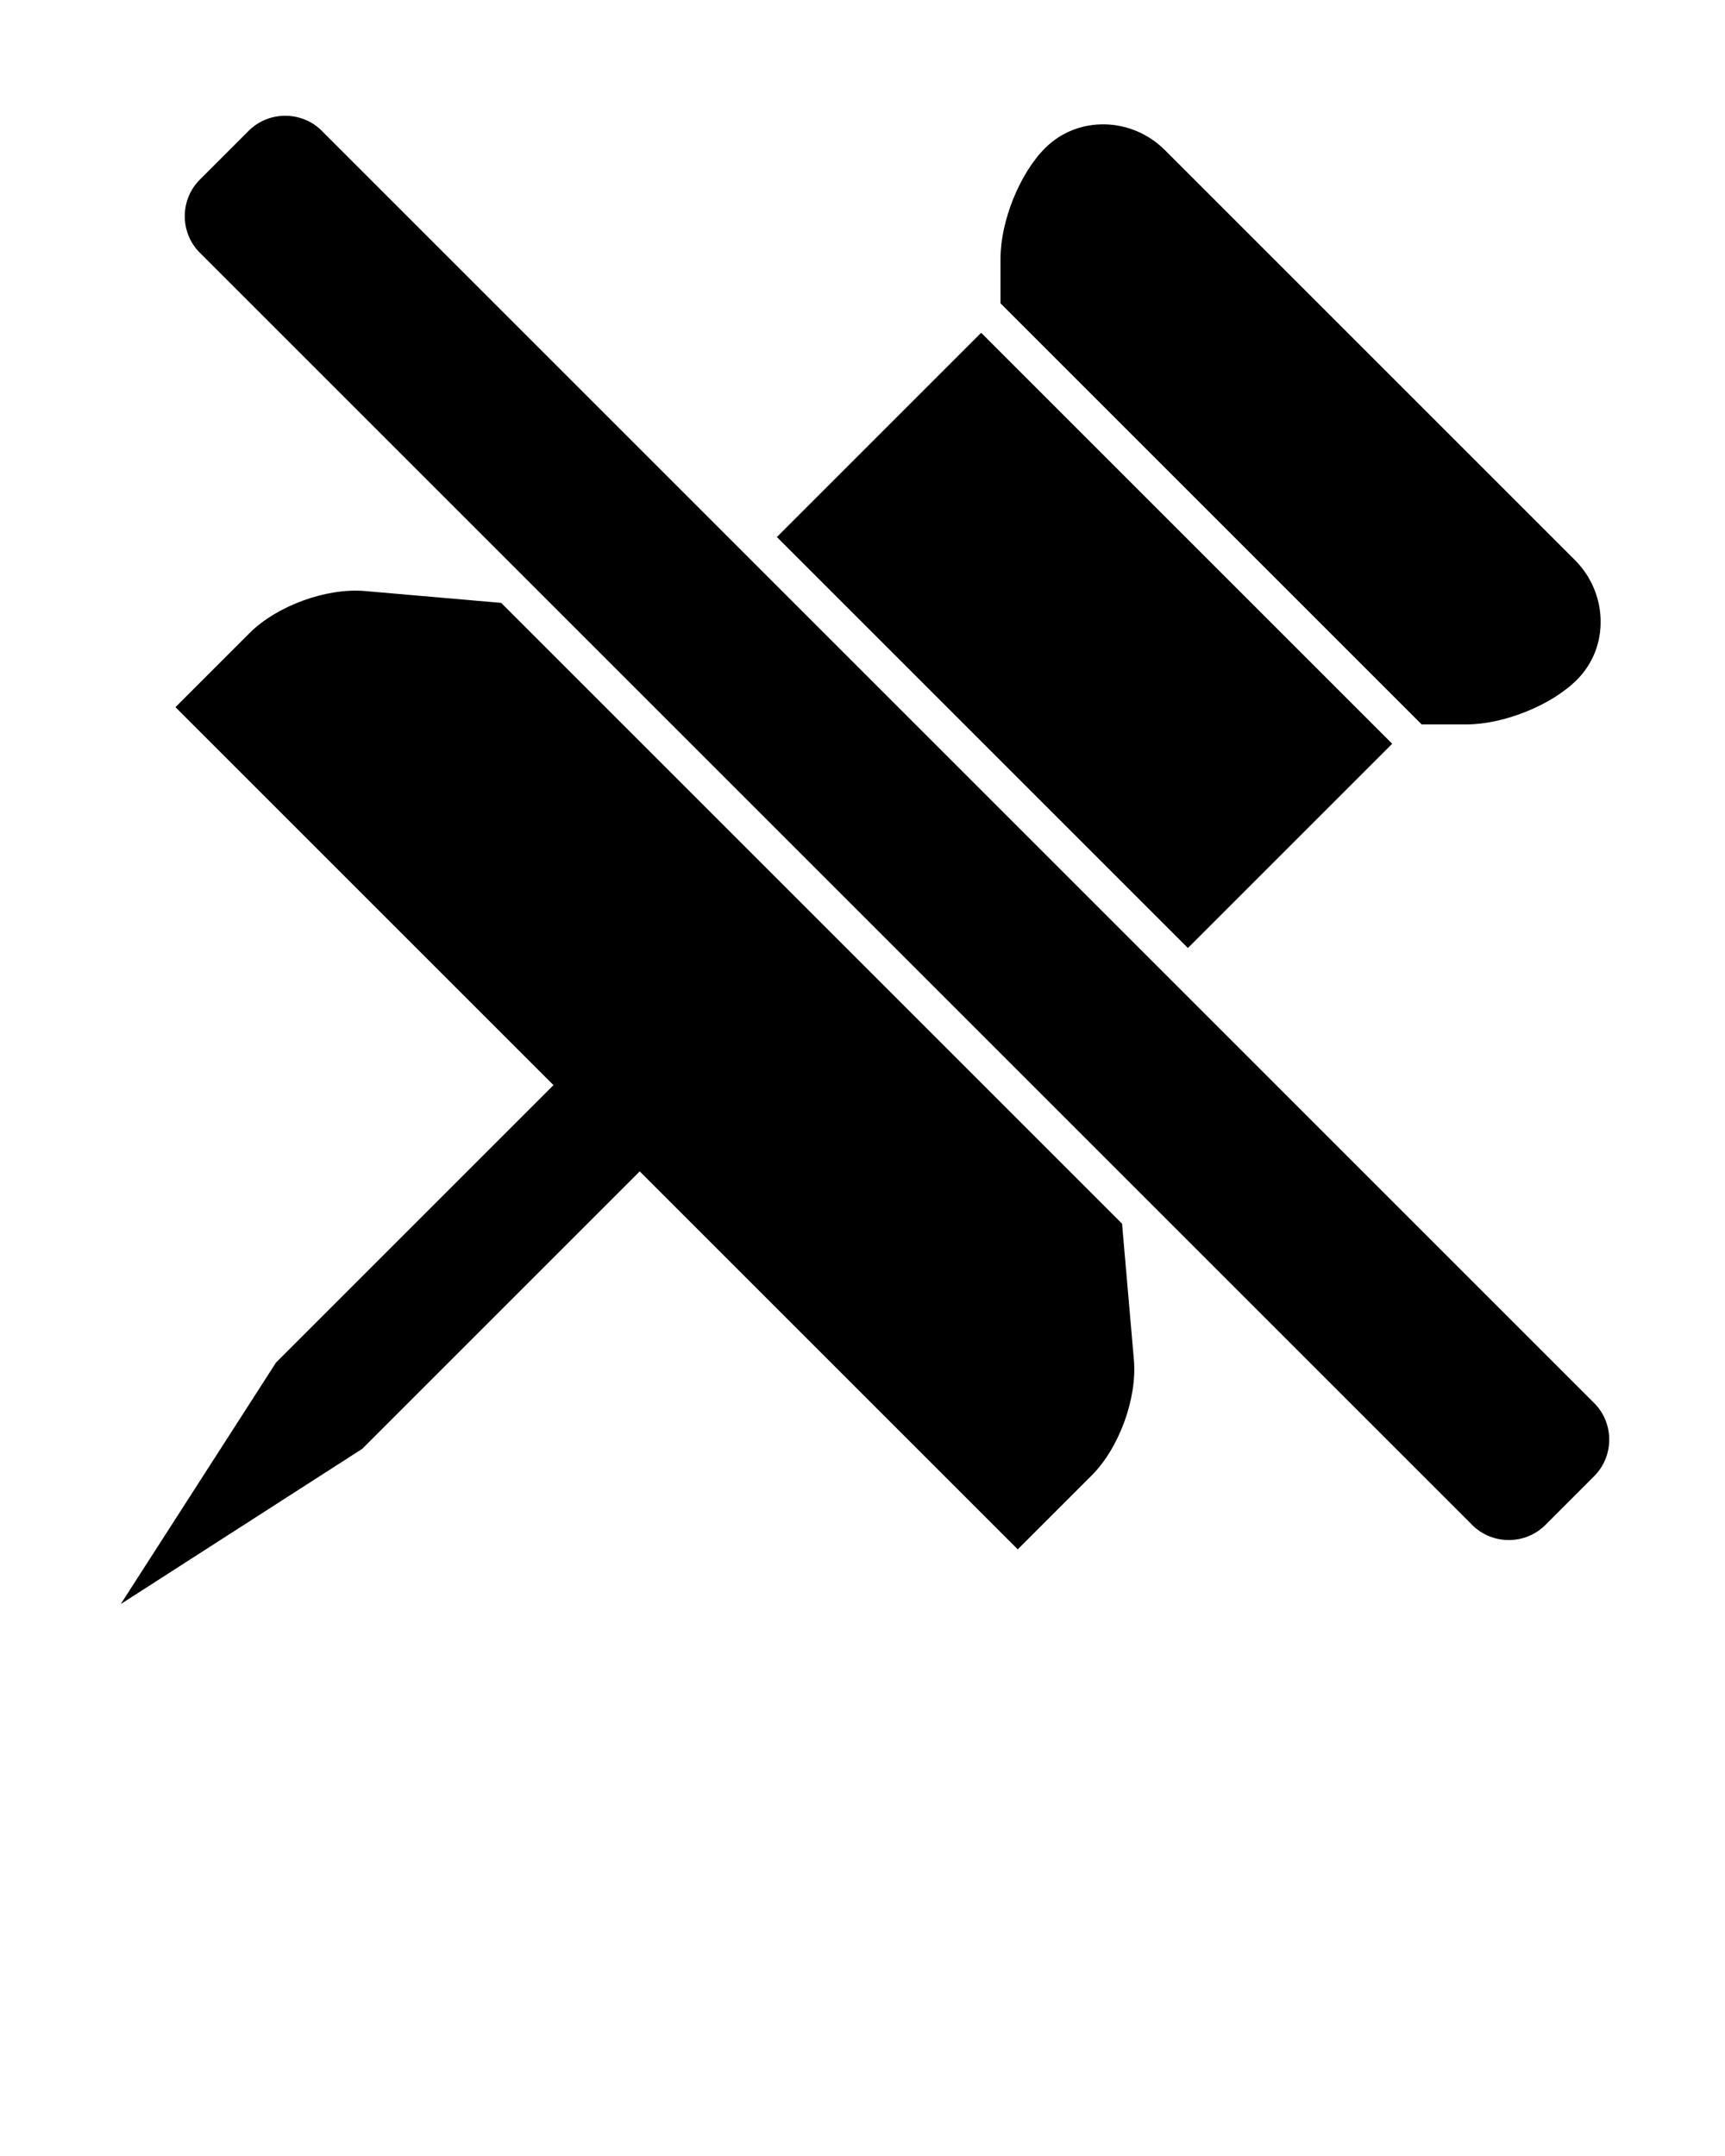 <svg xmlns="http://www.w3.org/2000/svg" xmlns:xlink="http://www.w3.org/1999/xlink" version="1.1" x="0px" y="0px" viewBox="0 0 100 125" enable-background="new 0 0 100 100" xml:space="preserve">
	<g display="none">
		<polygon display="inline" fill="#000000" points="21,84 7,93 16,79 33,62 38,67  "/>
		<rect x="47.565" y="24.151" transform="matrix(-0.707 0.707 -0.707 -0.707 131.711 23.444)" display="inline" fill="#000000" width="26.87" height="29.698"/>
		<rect x="47.565" y="24.151" transform="matrix(-0.707 0.707 -0.707 -0.707 131.711 23.444)" display="inline" fill="#000000" stroke="#2F2AFD" stroke-width="4" stroke-miterlimit="10" width="26.87" height="29.698"/>
		<g display="inline">
			<path fill="#000000" d="M60,19v-4c0-1.65,0.9-3.9,2-5s2.955-1.045,4.121,0.121l23.758,23.758C91.045,35.045,91.1,36.9,90,38    s-3.35,2-5,2h-4"/></g><g display="inline">
			<path fill="#000000" stroke="#2F2AFD" stroke-width="4" stroke-miterlimit="10" d="M60,19v-4c0-1.65,0.9-3.9,2-5    s2.955-1.045,4.121,0.121l23.758,23.758C91.045,35.045,91.1,36.9,90,38s-3.35,2-5,2h-4"/>
		</g>
			<path display="inline" fill="#000000" d="M62,59l1.74,20.012c0.143,1.644-0.695,3.943-1.861,5.109L59,87L13,41l2.879-2.879   c1.167-1.166,3.466-2.004,5.11-1.861L41,38"/>
			<path display="inline" fill="#000000" stroke="#2F2AFD" stroke-width="4" stroke-miterlimit="10" d="M62,59l1.74,20.012   c0.143,1.644-0.695,3.943-1.861,5.109L59,87L13,41l2.879-2.879c1.167-1.166,3.466-2.004,5.11-1.861L41,38"/>
			<line display="inline" fill="#000000" stroke="#FFFFFF" stroke-width="2" stroke-miterlimit="10" x1="84" y1="45" x2="55" y2="16"/>
			<line display="inline" fill="#000000" stroke="#FFFFFF" stroke-width="14" stroke-miterlimit="10" x1="13" y1="9" x2="91" y2="87"/>
			<g display="inline">
				<path fill="#000000" d="M89.586,88.414c-1.167,1.166-3.076,1.166-4.243,0L11.585,14.656c-1.167-1.166-1.167-3.076,0-4.242    l2.828-2.828c1.167-1.166,3.076-1.166,4.243,0l73.758,73.758c1.167,1.166,1.167,3.076,0,4.242L89.586,88.414z"/>
			</g>
		</g>
		<g>
			<path d="M92.789,35.905c0.04,1.338-0.449,2.584-1.375,3.509C89.939,40.889,87.182,42,85,42h-2.586L58,17.586V15   c0-2.184,1.112-4.94,2.586-6.414c1.883-1.883,5-1.828,6.949,0.121l23.758,23.758C92.219,33.391,92.75,34.612,92.789,35.905z    M65.046,70.946L29.054,34.954l-7.892-0.687c-2.237-0.196-5.112,0.855-6.697,2.439L10.171,41l21.915,21.914L16,79L7,93l14-9   l16.086-16.086L59,89.828l4.293-4.293c1.584-1.584,2.634-4.463,2.44-6.696L65.046,70.946z M68.864,54.964l11.843-11.843   L56.879,19.293L45.036,31.136L68.864,54.964z M92.414,85.586c1.167-1.166,1.167-3.076,0-4.242L18.657,7.586   c-1.167-1.166-3.076-1.166-4.243,0l-2.828,2.828c-1.167,1.166-1.167,3.076,0,4.242l73.758,73.758c1.167,1.166,3.076,1.166,4.243,0   L92.414,85.586z"/>
		</g>
		<g display="none">
			<line display="inline" fill="#000000" stroke="#E00C02" stroke-width="4" stroke-miterlimit="10" x1="7" y1="93" x2="36" y2="64"/>
			<g display="inline">
				<path fill="#000000" stroke="#E00C02" stroke-width="4" stroke-miterlimit="10" d="M62,59l1.74,20.012    c0.143,1.644-0.695,3.943-1.861,5.109L59,87"/>
			</g>
			<line display="inline" fill="#000000" stroke="#E00C02" stroke-width="4" stroke-miterlimit="10" x1="81" y1="40" x2="62" y2="59"/>
			<g display="inline">
				<path fill="#000000" stroke="#E00C02" stroke-width="4" stroke-miterlimit="10" d="M60,19v-4c0-1.65,0.9-3.9,2-5    s2.955-1.045,4.121,0.121l23.758,23.758C91.045,35.045,91.1,36.9,90,38s-3.35,2-5,2h-4"/>
			</g>
			<line display="inline" fill="#000000" stroke="#E00C02" stroke-width="4" stroke-miterlimit="10" x1="41" y1="38" x2="60" y2="19"/>
			<g display="inline">
				<path fill="#000000" stroke="#E00C02" stroke-width="4" stroke-miterlimit="10" d="M13,41l2.879-2.879    c1.167-1.166,3.466-2.004,5.11-1.861L41,38"/>
			</g>
			<polyline display="inline" fill="#000000" stroke="#E00C02" stroke-width="4" stroke-miterlimit="10" points="16,38 13,41 59,87    62,84  "/>
			<line display="inline" fill="#000000" stroke="#E00C02" stroke-width="4" stroke-miterlimit="10" x1="60" y1="19" x2="81" y2="40"/>
			<line display="inline" fill="#000000" stroke="#FFFFFF" stroke-width="8" stroke-miterlimit="10" x1="13" y1="9" x2="91" y2="87"/>
			<line display="inline" fill="#000000" stroke="#E00C02" stroke-width="4" stroke-miterlimit="10" x1="13" y1="9" x2="91" y2="87"/>
		</g>
		<g display="none">
			<path display="inline" d="M67.535,8.707c-1.95-1.949-5.066-2.004-6.949-0.121C59.112,10.06,58,12.816,58,15v3.172L42.914,33.258   l2.828,2.828L60,21.828L78.172,40L63.914,54.258l2.828,2.828L81.828,42H85c2.182,0,4.939-1.111,6.414-2.586   c0.926-0.925,1.414-2.171,1.375-3.509c-0.038-1.293-0.569-2.515-1.496-3.44L67.535,8.707z M88.586,36.586   C87.859,37.313,86.116,38,85,38h-3.172L62,18.172V15c0-1.116,0.687-2.859,1.414-3.586c0.317-0.316,0.91-0.261,1.293,0.121   l23.758,23.758c0.272,0.272,0.321,0.574,0.326,0.73C88.794,36.153,88.772,36.399,88.586,36.586z M63.406,85.406l0.008,0.008   l-0.121,0.121L59,89.828l-23-23L8.414,94.414l-2.828-2.828L33.172,64l-23-23l4.415-4.414l0.008,0.008   c1.607-1.518,4.386-2.518,6.567-2.326l12.54,1.09l4.397,4.397l-17.283-1.503c-1.066-0.084-2.771,0.533-3.522,1.283L15.829,41   L59,84.172l1.465-1.465c0.751-0.751,1.375-2.463,1.283-3.522l-1.503-17.283l4.398,4.397l1.09,12.54   C65.922,81.017,64.925,83.8,63.406,85.406z M14.414,7.586l78,78l-2.828,2.828l-78-78L14.414,7.586z"/>
</g>
</svg>